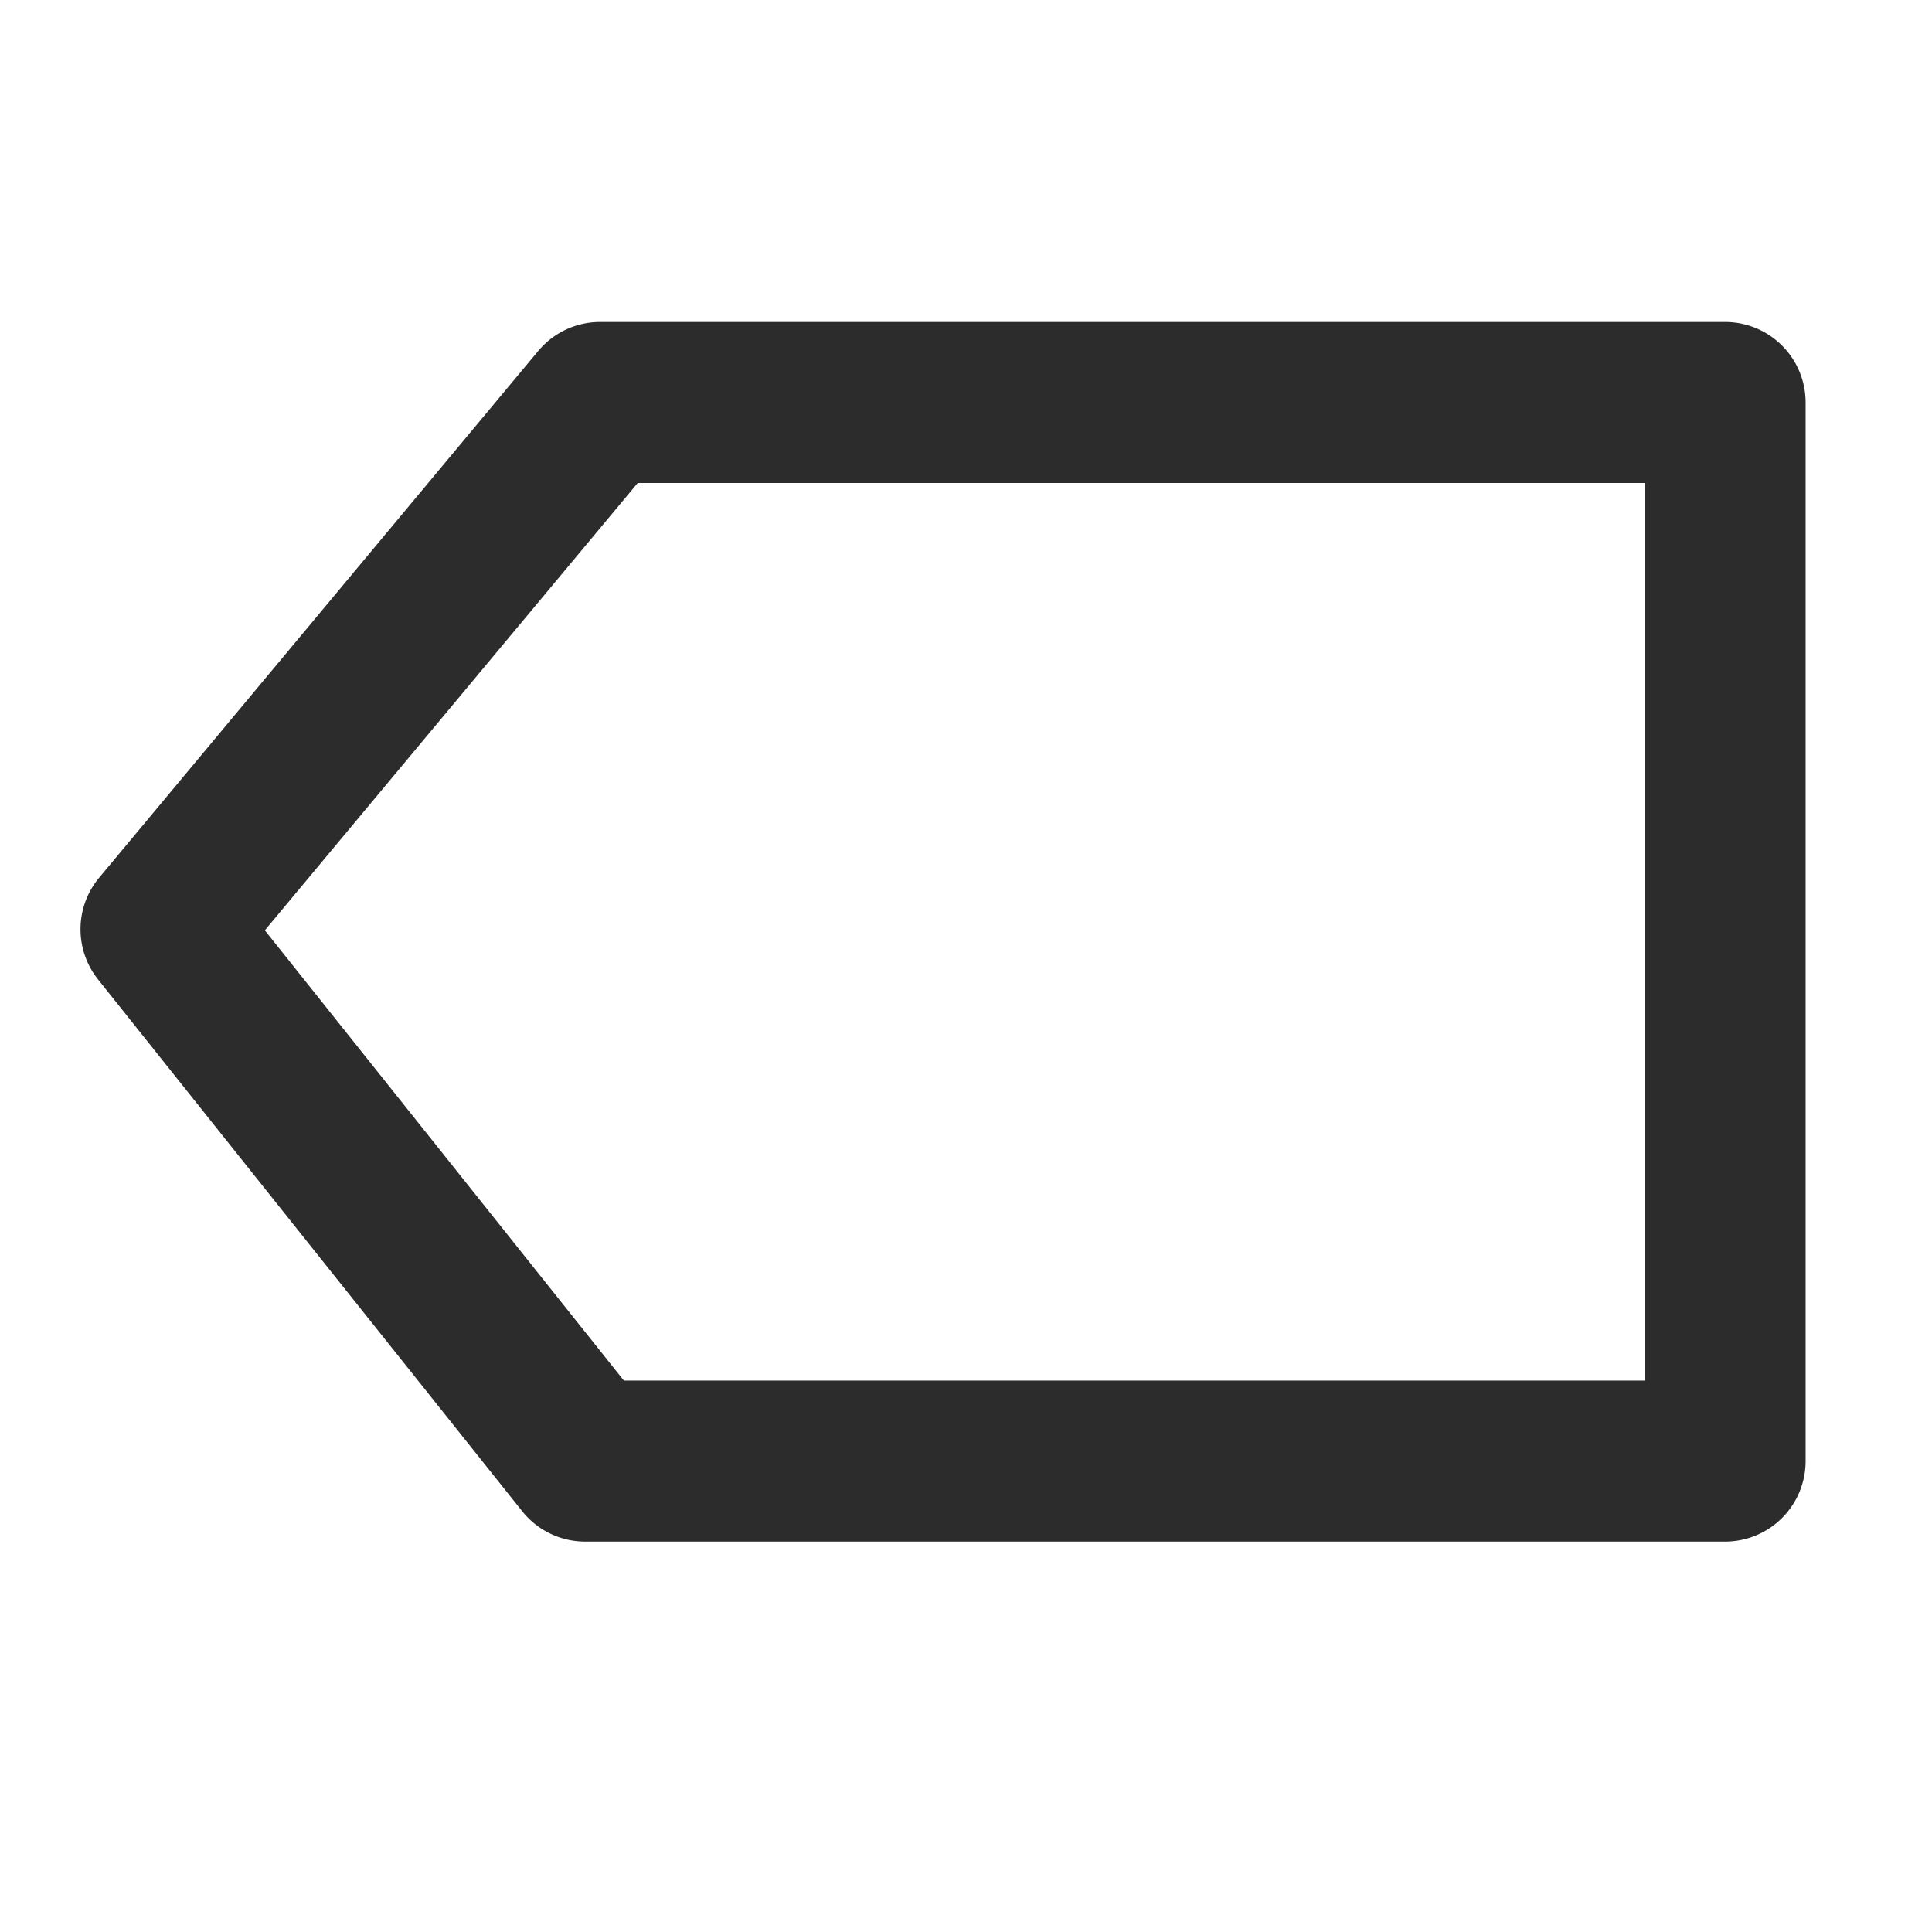 <?xml version="1.0" standalone="no"?><!DOCTYPE svg PUBLIC "-//W3C//DTD SVG 1.1//EN" "http://www.w3.org/Graphics/SVG/1.1/DTD/svg11.dtd"><svg class="icon" width="200px" height="200.00px" viewBox="0 0 1024 1024" version="1.1" xmlns="http://www.w3.org/2000/svg"><path fill="#2c2c2c" d="M914.347 817.067H310.101a42.667 42.667 0 0 1-33.323-16.085l-224.811-281.856a42.667 42.667 0 0 1 0.597-53.931L285.269 186.027A42.667 42.667 0 0 1 318.037 170.667H914.347a42.667 42.667 0 0 1 42.667 42.667v561.067a42.667 42.667 0 0 1-42.667 42.667z m-583.68-85.333h541.013V256H338.005L140.373 493.099z" /></svg>